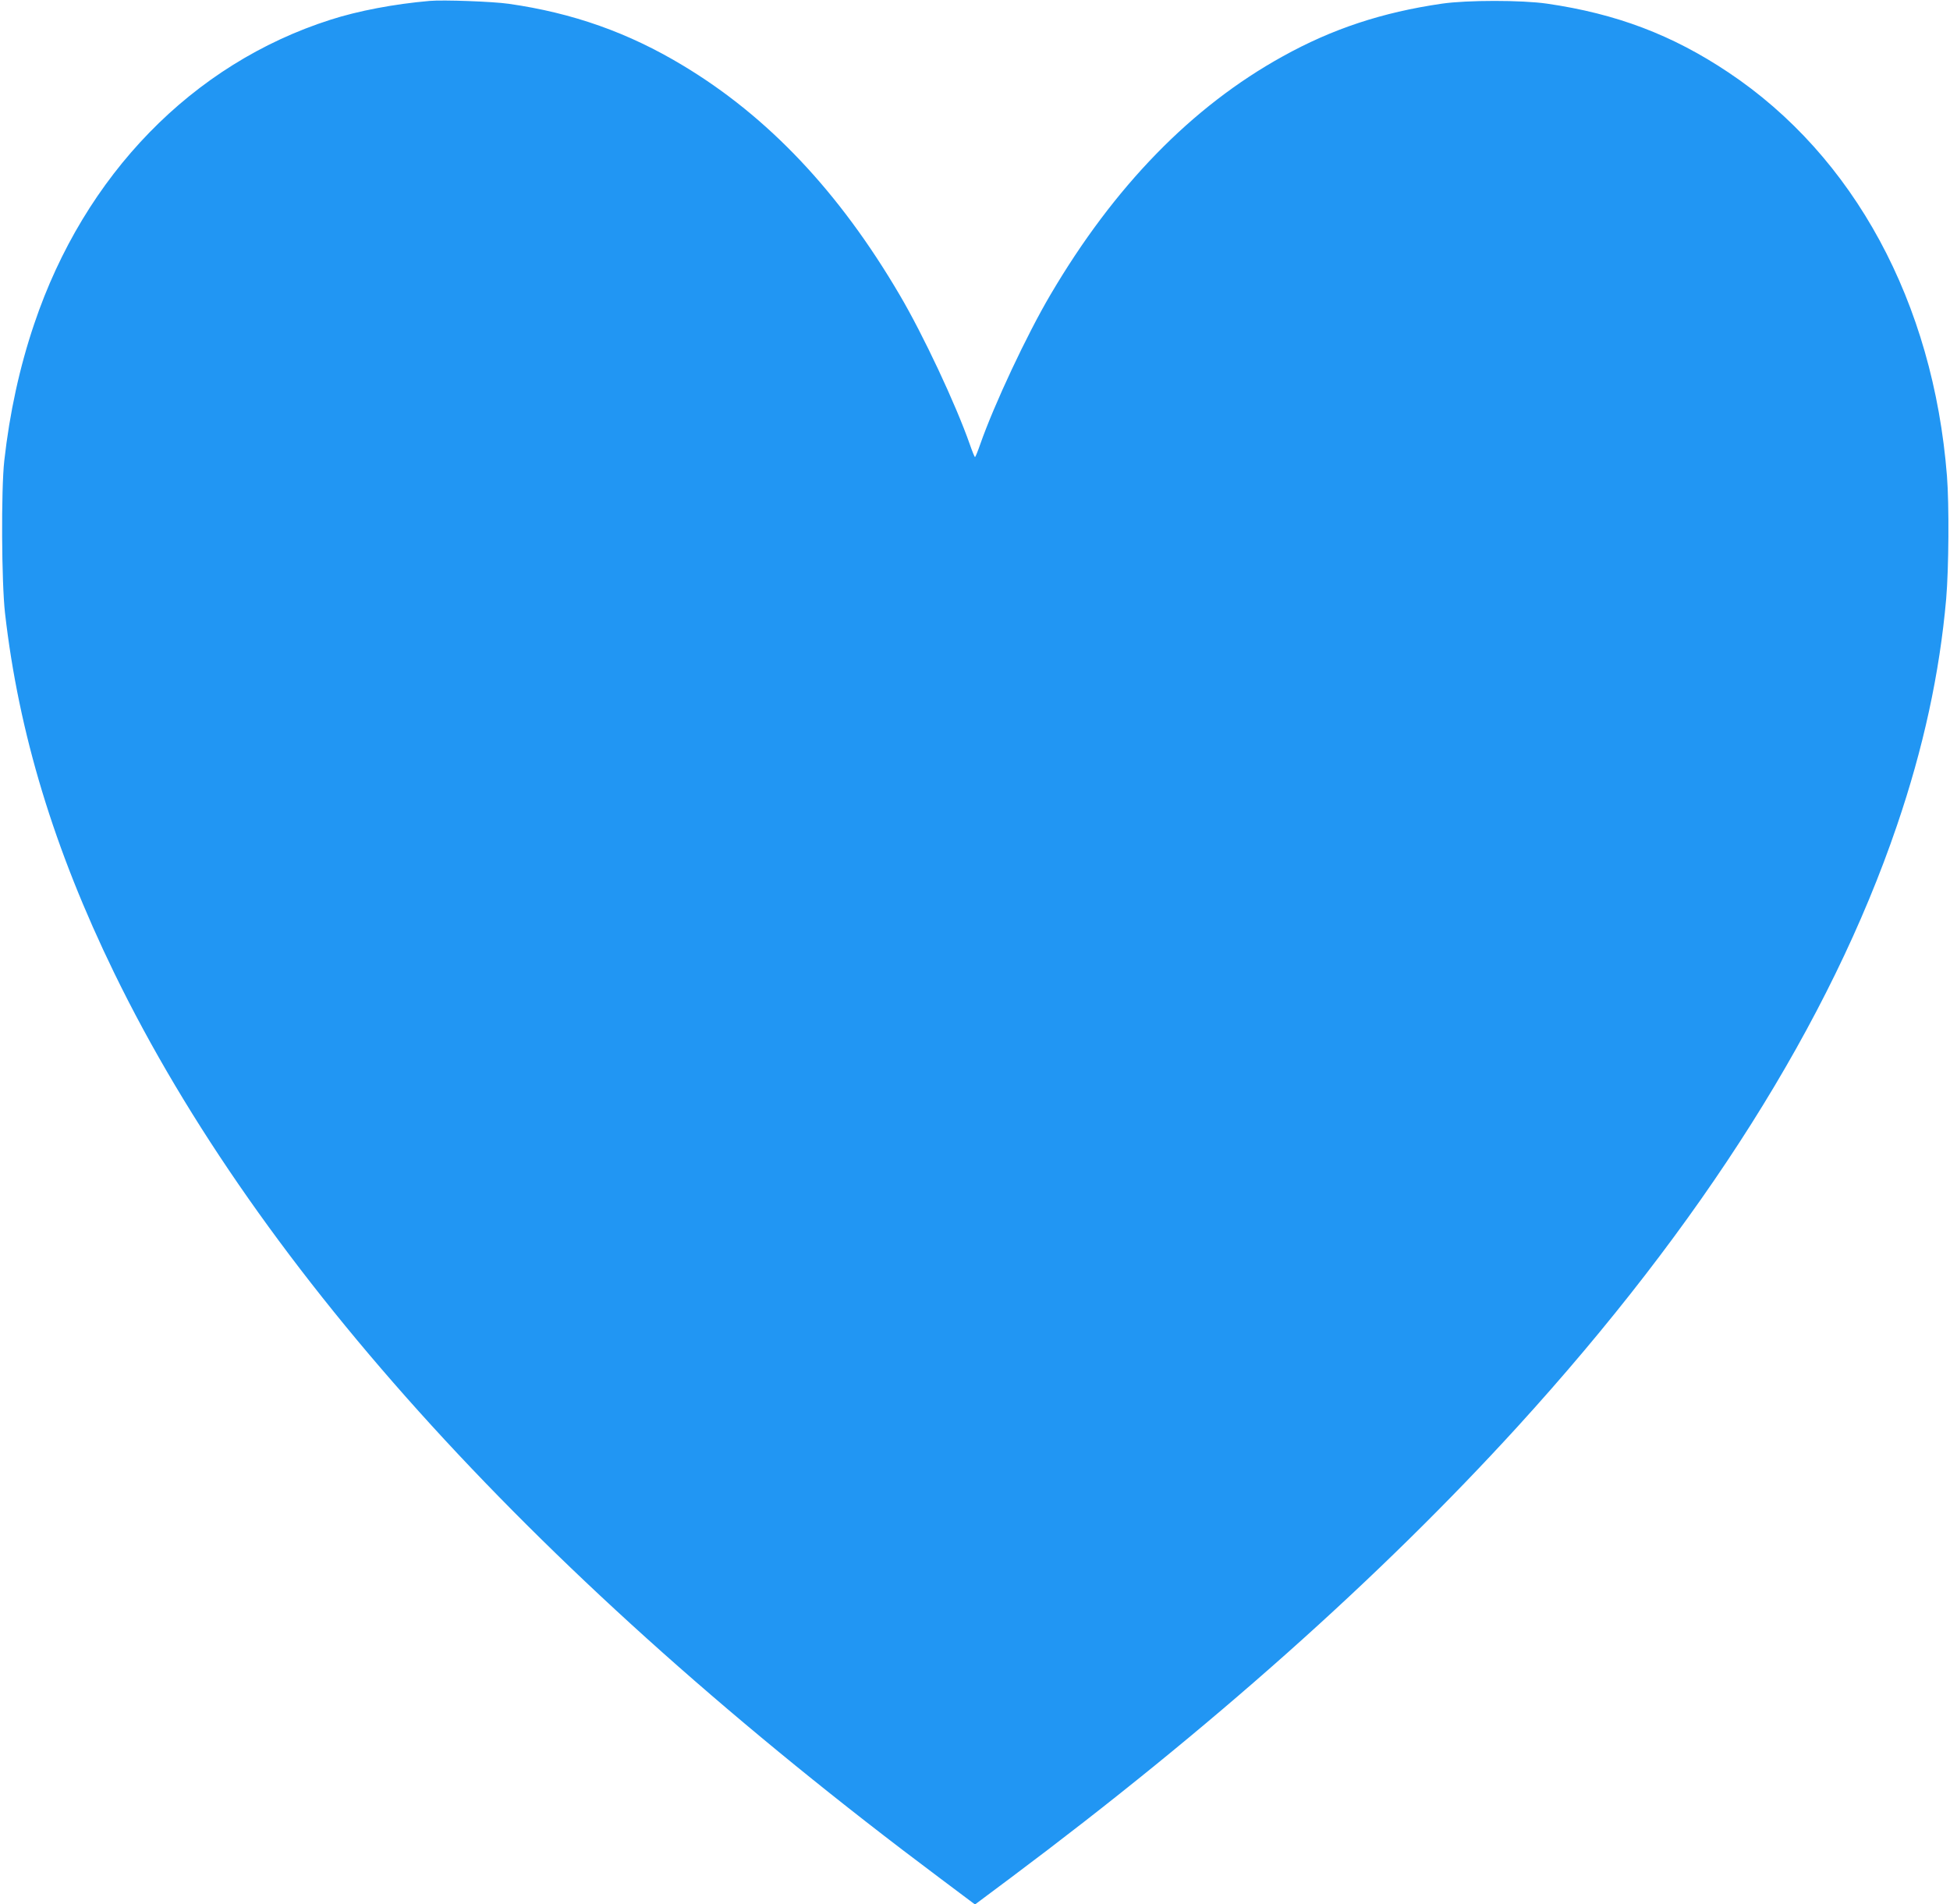 <?xml version="1.0" standalone="no"?>
<!DOCTYPE svg PUBLIC "-//W3C//DTD SVG 20010904//EN"
 "http://www.w3.org/TR/2001/REC-SVG-20010904/DTD/svg10.dtd">
<svg version="1.0" xmlns="http://www.w3.org/2000/svg"
 width="1280pt" height="1250pt" viewBox="0 0 1280 1250"
 preserveAspectRatio="xMidYMid meet">
<g transform="translate(0,1250) scale(0.1,-0.1)"
fill="#2196f3" stroke="none">
<path d="M2820 12494 c-231 -20 -469 -65 -652 -124 -904 -289 -1613 -1017
-1943 -1995 -96 -283 -162 -586 -197 -900 -21 -190 -18 -799 5 -1000 90 -788
322 -1550 716 -2360 957 -1966 2792 -3977 5419 -5942 l232 -174 233 174 c1312
981 2424 1971 3328 2962 1213 1331 2052 2659 2490 3944 174 509 281 1002 324
1491 17 201 20 615 5 806 -90 1139 -609 2098 -1435 2649 -368 246 -735 385
-1190 451 -166 24 -524 24 -690 0 -392 -57 -719 -165 -1045 -346 -597 -330
-1107 -854 -1525 -1565 -154 -261 -369 -719 -461 -982 -16 -46 -31 -83 -34
-83 -3 0 -18 37 -34 83 -92 263 -307 721 -461 982 -396 675 -863 1169 -1422
1505 -358 216 -723 345 -1143 405 -103 15 -432 27 -520 19z"/>
</g>
</svg>
